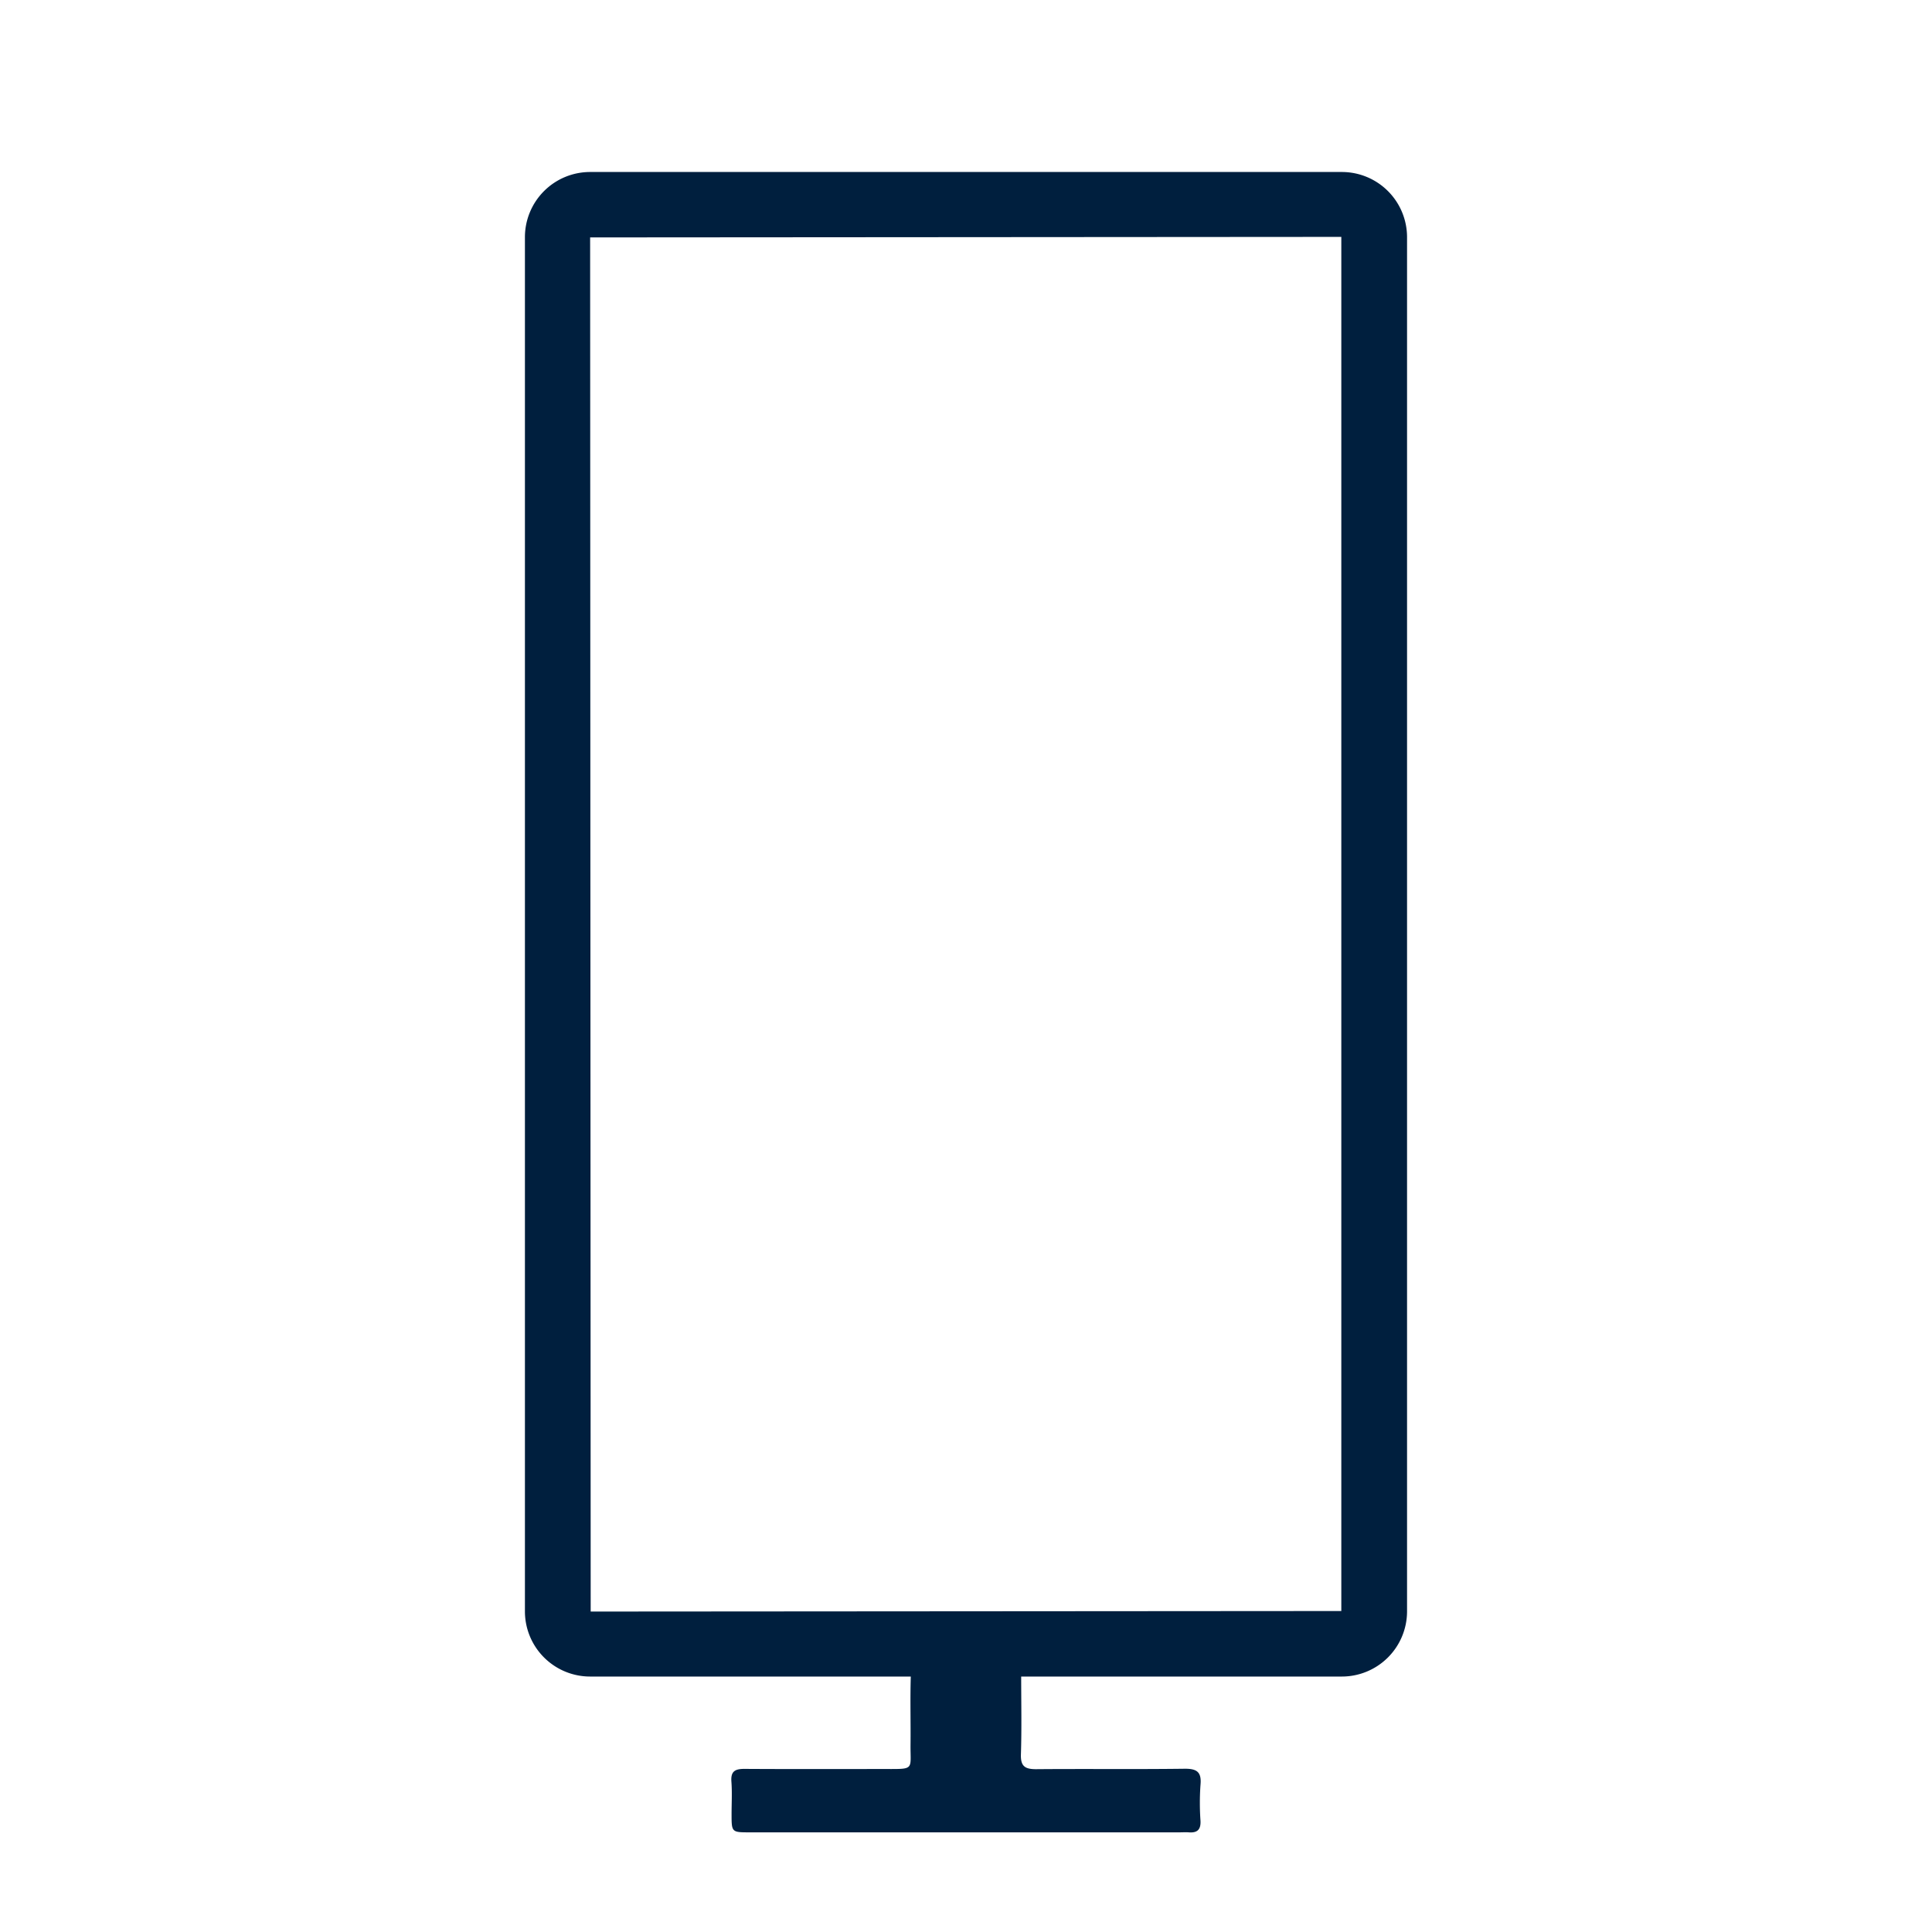 <svg xmlns="http://www.w3.org/2000/svg" xmlns:xlink="http://www.w3.org/1999/xlink" width="80" height="80" viewBox="0 0 80 80">
  <defs>
    <clipPath id="clip-path">
      <rect id="長方形_877" data-name="長方形 877" width="36.528" height="68.755" fill="#001f3e"/>
    </clipPath>
  </defs>
  <g id="plan-item25" transform="translate(-6469 -8168)">
    <rect id="長方形_867" data-name="長方形 867" width="80" height="80" transform="translate(6469 8168)" fill="#fff"/>
    <g id="グループ_1959" data-name="グループ 1959" transform="translate(6490.736 8175.122)">
      <g id="グループ_1958" data-name="グループ 1958" clip-path="url(#clip-path)">
        <path id="パス_1867" data-name="パス 1867" d="M0,59.611A2.7,2.7,0,0,0,2.7,62.3H15.978c-.03.945,0,1.891-.011,2.837-.007,1.019.169.994-1,.992-1.962,0-3.925.007-5.886-.005-.4,0-.562.115-.531.53.033.444.007.892.007,1.337,0,.759,0,.76.761.761H27.078c.138,0,.276-.01.413,0,.349.026.5-.111.483-.476a10.581,10.581,0,0,1,0-1.491c.049-.528-.142-.673-.662-.667-2.048.026-4.1,0-6.145.018-.457,0-.645-.117-.629-.611.035-1.074.011-2.15.011-3.225H33.827a2.7,2.7,0,0,0,2.7-2.688V2.687A2.7,2.7,0,0,0,33.827,0H2.7A2.7,2.7,0,0,0,0,2.687ZM33.805,2.687v56.9l-31.082.022L2.7,2.709Z" transform="translate(0 0)" fill="#001f3e"/>
      </g>
    </g>
  </g>
</svg>

